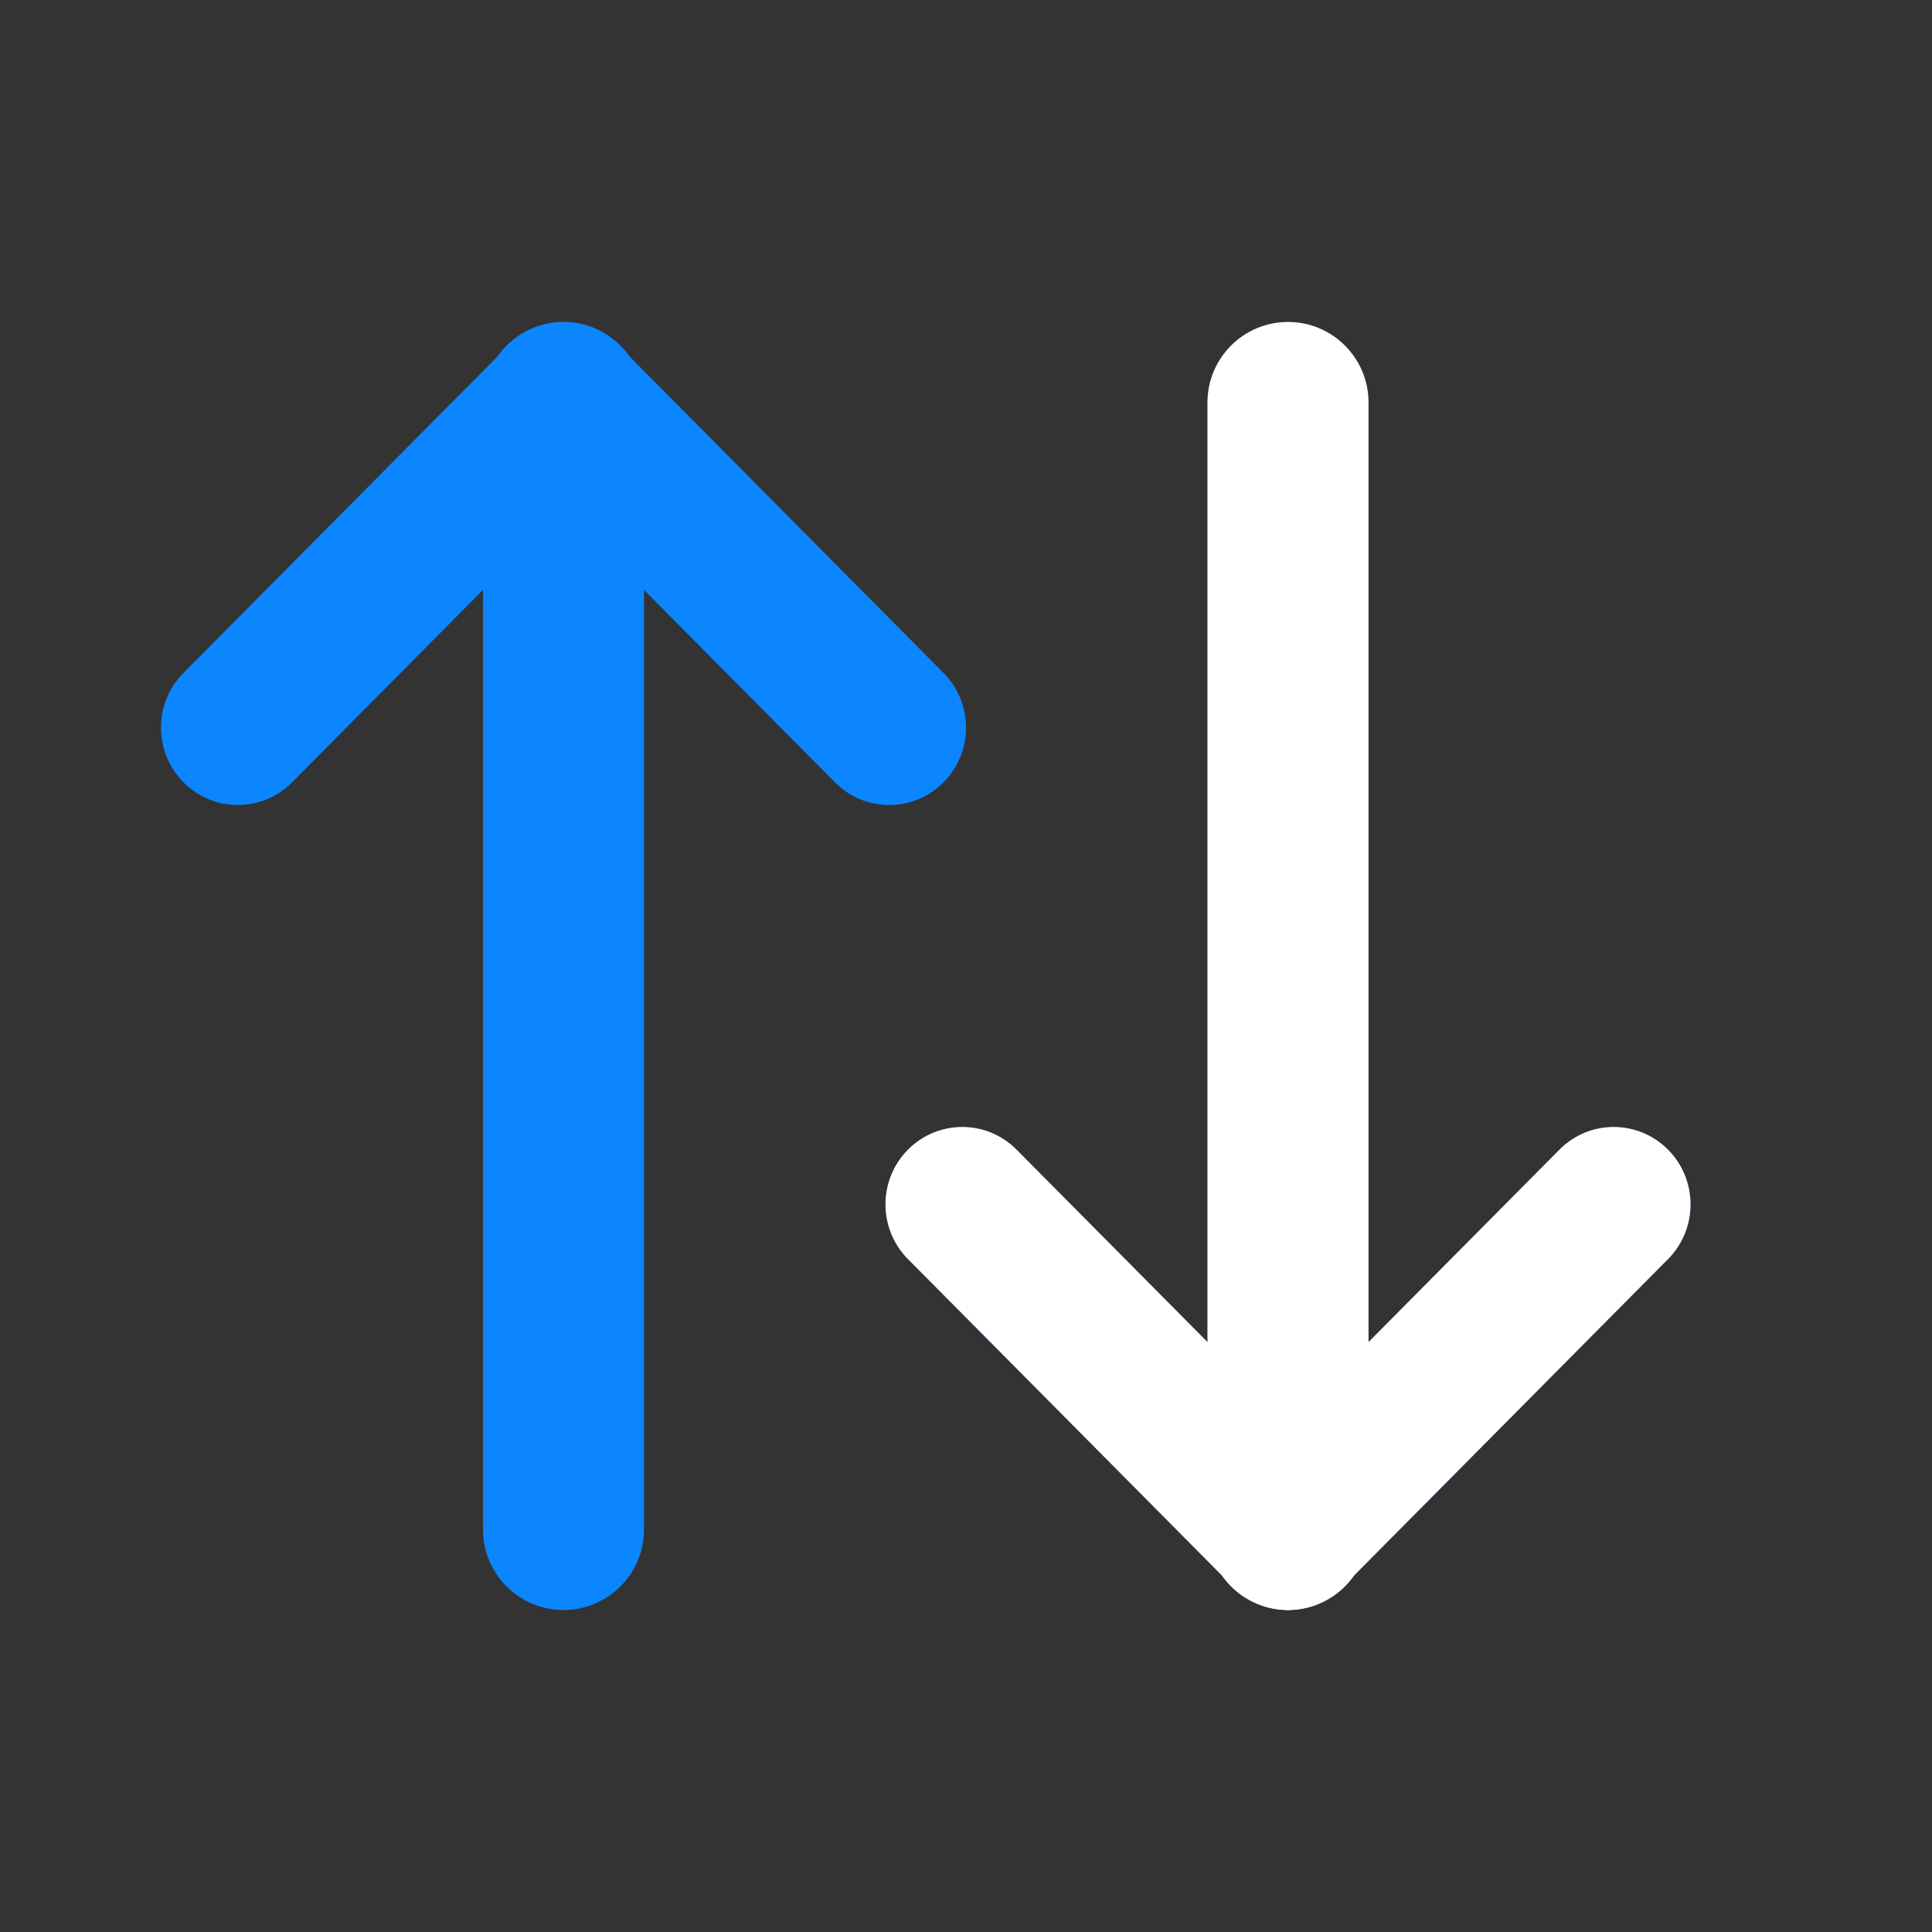 <svg width="96" height="96" viewBox="0 0 96 96" fill="none" xmlns="http://www.w3.org/2000/svg">
<rect x="0" y="0" width="96" height="96" fill="#333333" stroke="none"/>
<path d="M46.883 33.437C48.372 34.938 48.372 37.373 46.883 38.874C45.393 40.375 42.977 40.375 41.488 38.874L28 25.282L14.512 38.874C13.023 40.375 10.607 40.375 9.117 38.874C7.628 37.373 7.628 34.938 9.117 33.437L25.302 17.126C26.792 15.625 29.208 15.625 30.698 17.126L46.883 33.437Z" fill="#0B86FF"/>
<path d="M24 20C24 17.791 25.791 16 28 16C30.209 16 32 17.791 32 20V76C32 78.209 30.209 80 28 80C25.791 80 24 78.209 24 76V20Z" fill="#0B86FF"/>
<path d="M82.883 62.563C84.372 61.062 84.372 58.627 82.883 57.126C81.393 55.625 78.977 55.625 77.488 57.126L64 70.719L50.512 57.126C49.023 55.625 46.607 55.625 45.117 57.126C43.627 58.627 43.627 61.062 45.117 62.563L61.303 78.874C62.792 80.375 65.208 80.375 66.698 78.874L82.883 62.563Z" fill="#0B86FF"/>
<path d="M60 76C60 78.209 61.791 80 64 80C66.209 80 68 78.209 68 76V20C68 17.791 66.209 16 64 16C61.791 16 60 17.791 60 20V76Z" fill="#0B86FF"/>
<path d="M82.883 62.563C84.373 61.062 84.373 58.627 82.883 57.126C81.393 55.625 78.977 55.625 77.488 57.126L64 70.719L50.512 57.126C49.023 55.625 46.607 55.625 45.117 57.126C43.628 58.627 43.628 61.062 45.117 62.563L61.303 78.874C62.792 80.375 65.208 80.375 66.698 78.874L82.883 62.563Z" fill="white"/>
<path d="M60 76C60 78.209 61.791 80 64 80C66.209 80 68 78.209 68 76V20C68 17.791 66.209 16 64 16C61.791 16 60 17.791 60 20V76Z" fill="white"/>
</svg>
